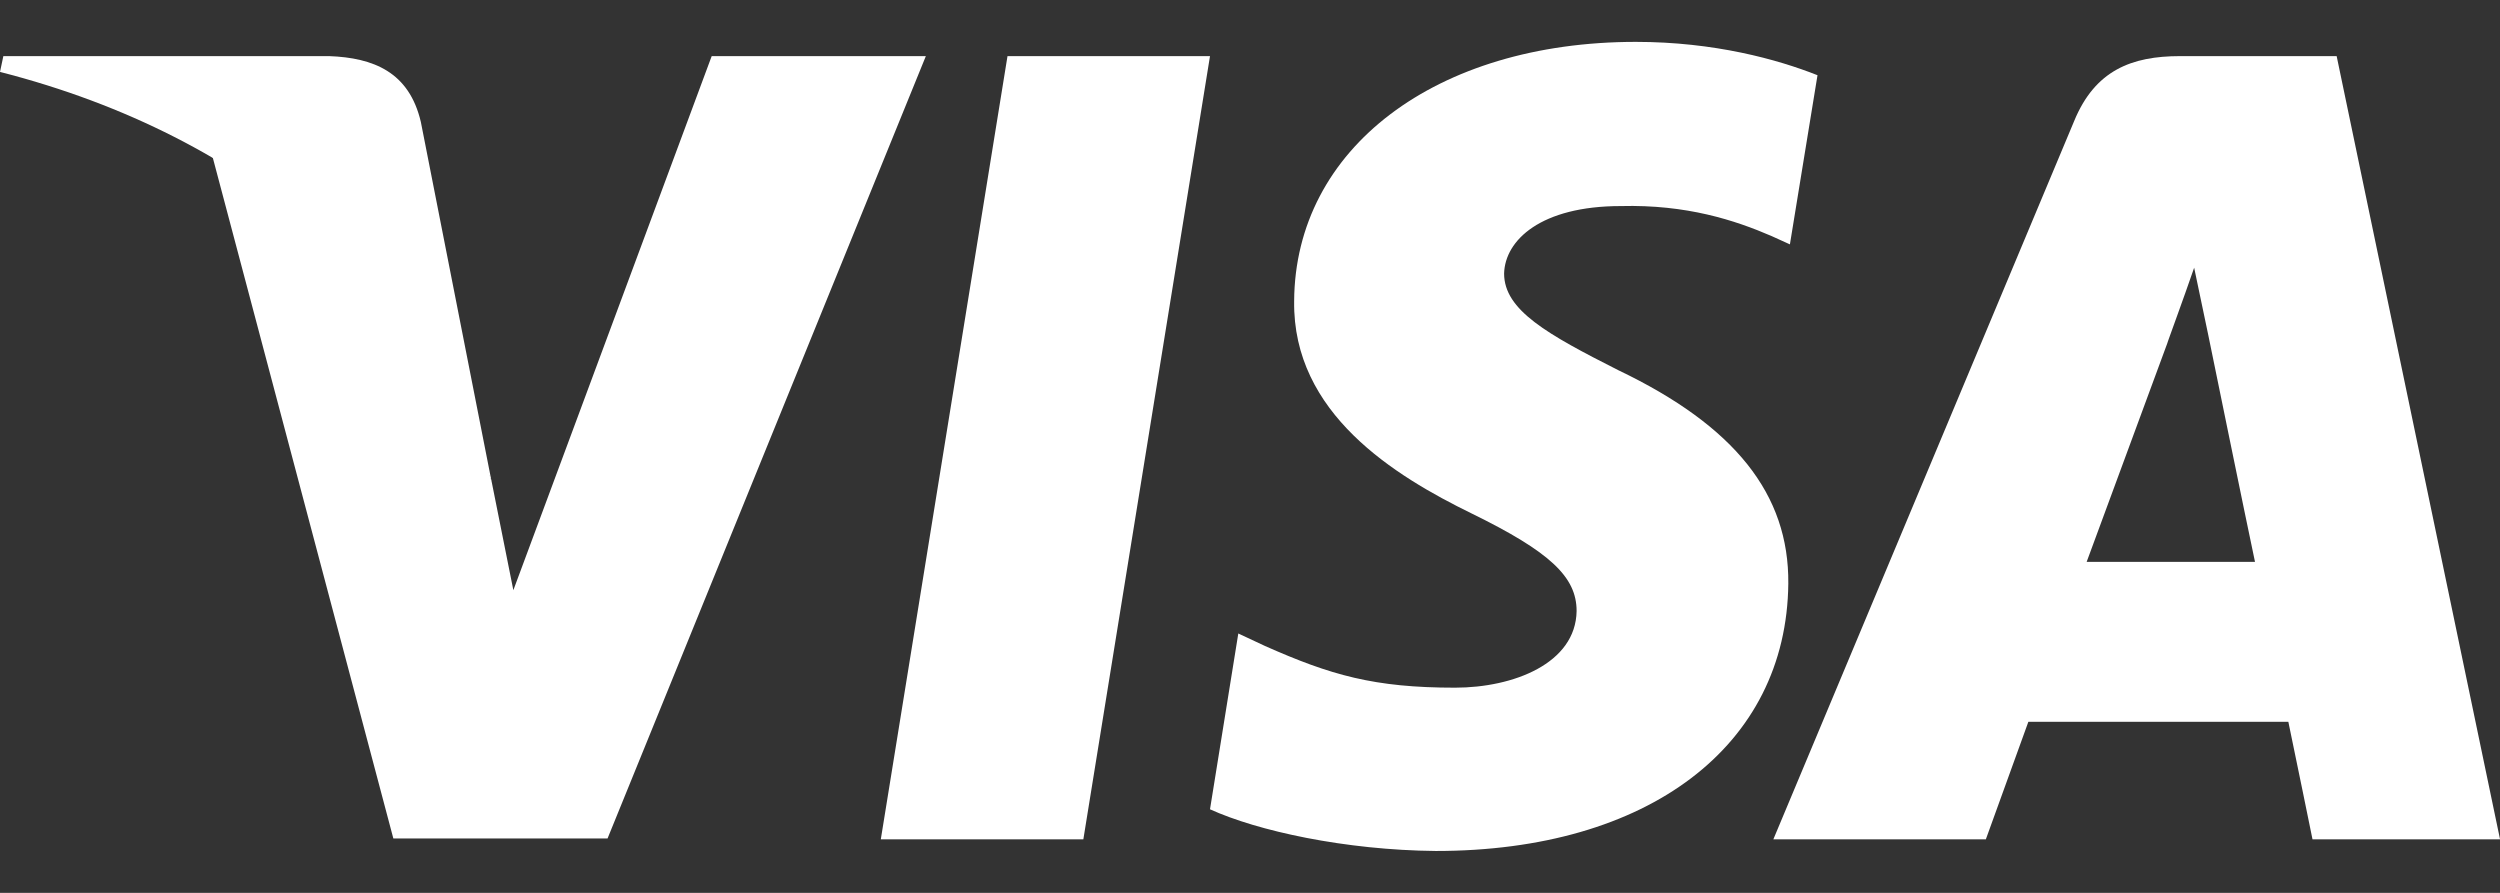 <svg xmlns="http://www.w3.org/2000/svg" width="56" height="20" viewBox="0 0 56 20" fill="none"><rect x="0" y="0" width="56" height="20" fill="#333333" stroke="none"/><g clip-path="url(#clip0_4574_25193)"><path d="M24.267 18.801H19.73L22.568 1.257H27.104L24.267 18.801Z" fill="white"></path><path d="M40.712 1.685C39.817 1.33 38.398 0.938 36.643 0.938C32.163 0.938 29.008 3.327 28.989 6.743C28.952 9.263 31.247 10.662 32.965 11.502C34.72 12.361 35.316 12.921 35.316 13.687C35.298 14.862 33.898 15.404 32.592 15.404C30.781 15.404 29.81 15.124 28.336 14.47L27.738 14.19L27.104 18.128C28.168 18.613 30.128 19.043 32.163 19.062C36.923 19.062 40.022 16.71 40.058 13.071C40.076 11.073 38.864 9.543 36.251 8.293C34.664 7.49 33.692 6.949 33.692 6.127C33.711 5.381 34.514 4.616 36.305 4.616C37.78 4.578 38.863 4.933 39.684 5.288L40.094 5.474L40.712 1.685Z" fill="white"></path><path d="M46.741 12.586C47.115 11.578 48.552 7.677 48.552 7.677C48.533 7.715 48.925 6.651 49.149 5.997L49.466 7.509C49.466 7.509 50.325 11.709 50.512 12.586C49.803 12.586 47.637 12.586 46.741 12.586ZM52.341 1.257H48.832C47.75 1.257 46.928 1.574 46.461 2.712L39.723 18.801H44.483C44.483 18.801 45.266 16.636 45.435 16.169C45.957 16.169 50.587 16.169 51.259 16.169C51.389 16.785 51.8 18.801 51.8 18.801H56.001L52.341 1.257Z" fill="white"></path><path d="M15.942 1.257L11.499 13.22L11.014 10.794C10.193 7.994 7.617 4.953 4.742 3.44L8.811 18.782H13.609L20.739 1.257H15.942Z" fill="white"></path><path d="M7.373 1.257H0.075L0 1.611C5.693 3.067 9.464 6.577 11.013 10.795L9.427 2.732C9.165 1.611 8.363 1.294 7.373 1.257Z" fill="white"></path></g><defs><clipPath id="clip0_4574_25193"><rect width="56" height="18.124" fill="white" transform="translate(0 0.938)"></rect></clipPath></defs></svg>